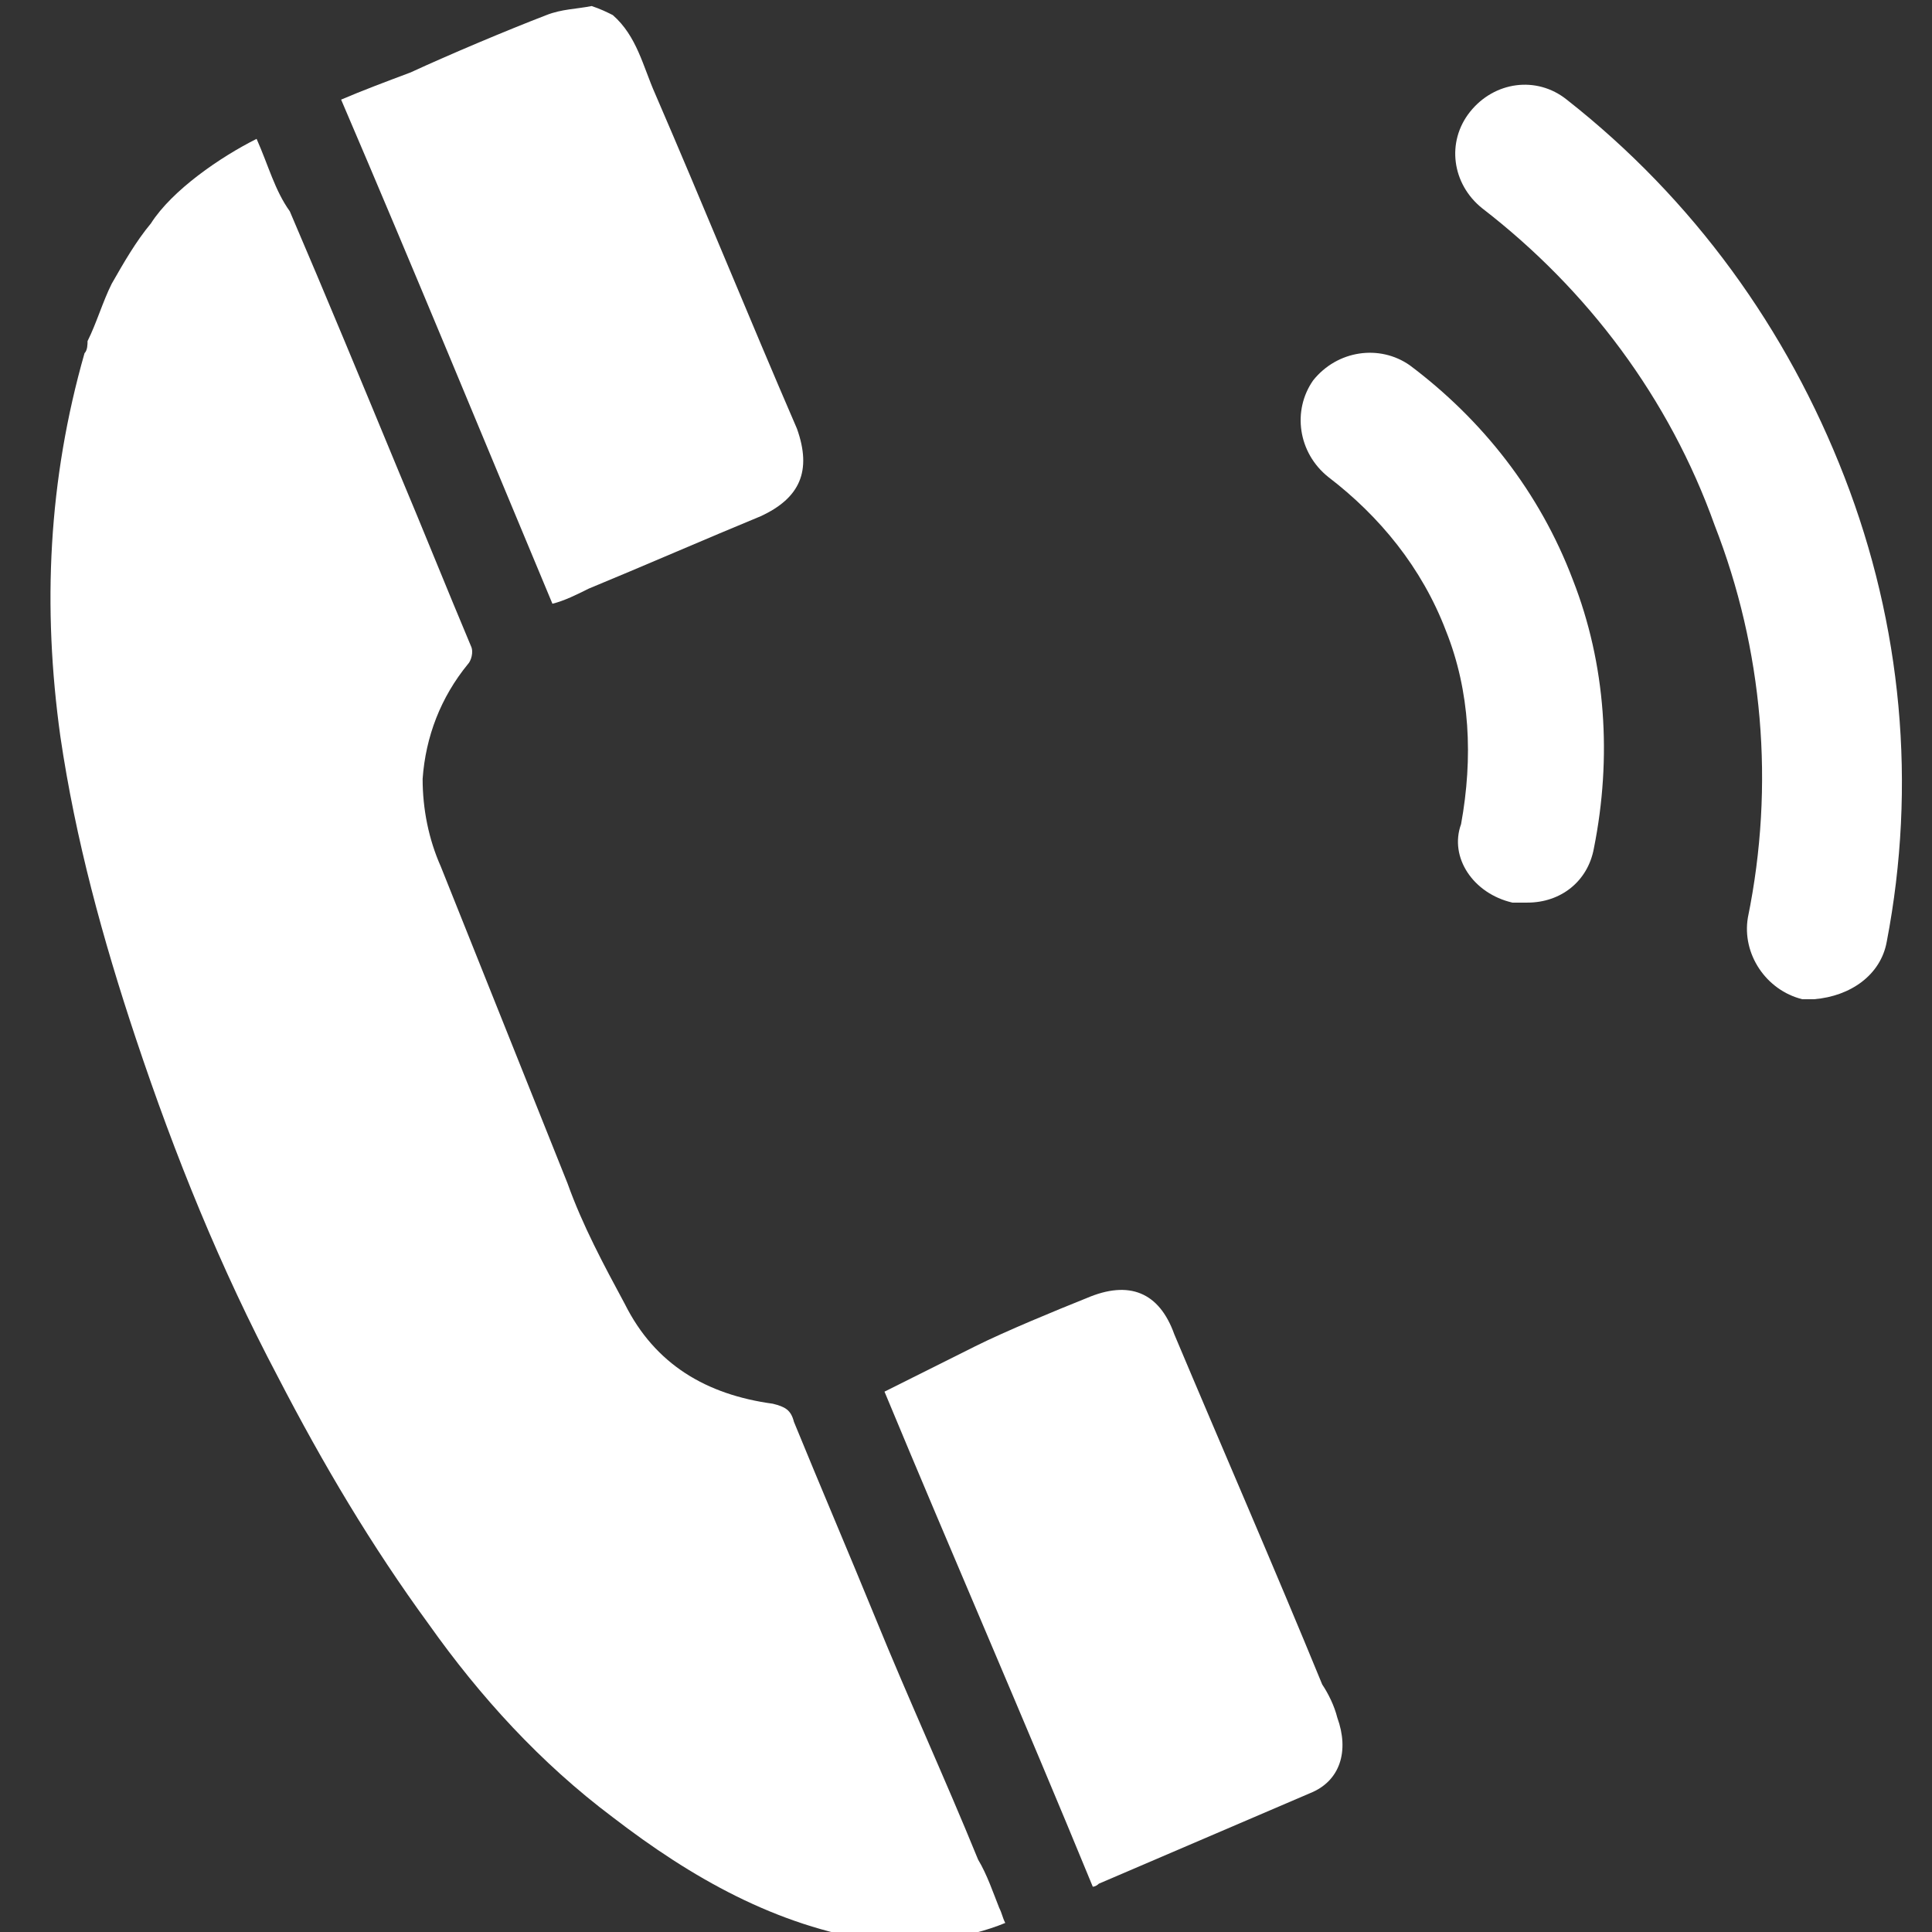<?xml version="1.0" encoding="utf-8"?>
<!-- Generator: Adobe Illustrator 22.1.0, SVG Export Plug-In . SVG Version: 6.00 Build 0)  -->
<svg version="1.1" id="レイヤー_1" xmlns="http://www.w3.org/2000/svg" xmlns:xlink="http://www.w3.org/1999/xlink" x="0px"
	 y="0px" viewBox="0 0 64 64" style="enable-background:new 0 0 64 64;" xml:space="preserve">
<rect x="0" y="0" width="64" height="64" fill="#333333" stroke="none"/>
<style type="text/css">
	.st0{fill:#FFFFFF;}
</style>
<g>
	<path class="st0" d="M50.1,29.9c0.2,0,0.3,0,0.5,0c1.1,0,2-0.7,2.2-1.8c0.6-3,0.4-6.1-0.7-8.9c-1.1-2.9-3-5.3-5.4-7.1
		c-1-0.7-2.4-0.5-3.2,0.5c-0.7,1-0.5,2.4,0.5,3.2c1.7,1.3,3.1,3,3.9,5.1c0.8,2,0.9,4.2,0.5,6.4C48,28.4,48.8,29.6,50.1,29.9z"/>
	<path class="st0" d="M62.5,31.2c1-5.2,0.5-10.5-1.4-15.4c-1.9-4.9-5-9.2-9.2-12.5c-1-0.8-2.4-0.6-3.2,0.4c-0.8,1-0.6,2.4,0.4,3.2
		c3.5,2.7,6.2,6.3,7.7,10.5c1.6,4.1,2,8.6,1.1,13c-0.2,1.2,0.6,2.4,1.8,2.7c0.1,0,0.3,0,0.4,0C61.3,33,62.3,32.3,62.5,31.2z"/>
	<path class="st0" d="M4.5,34.4c1.3,3.9,2.8,7.6,4.7,11.2c1.5,2.9,3.1,5.6,5,8.2c1.7,2.4,3.7,4.6,6.1,6.4c2.6,2,5.4,3.6,8.7,4.1
		c1.2,0.2,3.1-0.1,4.3-0.6c-0.1-0.2-0.1-0.3-0.2-0.5c-0.2-0.5-0.4-1.1-0.7-1.6c-1.1-2.7-2.3-5.3-3.4-8c-0.9-2.2-1.8-4.3-2.7-6.5
		c-0.1-0.4-0.3-0.5-0.7-0.6c-2.2-0.3-3.9-1.3-4.9-3.3c-0.7-1.3-1.4-2.6-1.9-4c-1.4-3.5-2.8-7-4.2-10.5c-0.4-0.9-0.6-1.9-0.6-2.9
		c0.1-1.4,0.6-2.7,1.5-3.8c0.1-0.1,0.2-0.4,0.1-0.6c-0.8-1.9-1.6-3.9-2.4-5.8c-1.2-2.9-2.4-5.8-3.6-8.6C9.1,6.3,8.9,5.5,8.5,4.6
		C7.3,5.2,5.7,6.3,5,7.4C4.5,8,4.1,8.7,3.7,9.4c-0.3,0.6-0.5,1.3-0.8,1.9c0,0.1,0,0.3-0.1,0.4C1.6,15.9,1.4,20.1,2,24.4
		C2.5,27.8,3.4,31.1,4.5,34.4z"/>
	<path class="st0" d="M19.5,19.5c1.7-0.7,4-1.7,5.7-2.4c1.3-0.6,1.7-1.5,1.2-2.9c-1.6-3.7-3.1-7.4-4.7-11.1
		c-0.4-0.9-0.6-1.9-1.4-2.6c-0.2-0.1-0.4-0.2-0.7-0.3c-0.5,0.1-1,0.1-1.5,0.3c-1.3,0.5-3.2,1.3-4.5,1.9c-0.8,0.3-1.6,0.6-2.3,0.9
		c2.4,5.6,4.7,11.2,7,16.7C18.7,19.9,19.1,19.7,19.5,19.5z"/>
	<path class="st0" d="M36,43c-1,0.4-2.7,1.1-3.7,1.6c-1,0.5-2,1-3,1.5c2.2,5.3,4.6,10.8,6.9,16.4c0,0,0.1,0,0.2-0.1
		c2.1-0.9,4.9-2.1,7-3c1-0.4,1.3-1.4,0.9-2.5c-0.1-0.4-0.3-0.8-0.5-1.1c-1.6-3.9-3.3-7.8-4.9-11.6C38.4,42.8,37.4,42.4,36,43z"/>
</g>
</svg>
